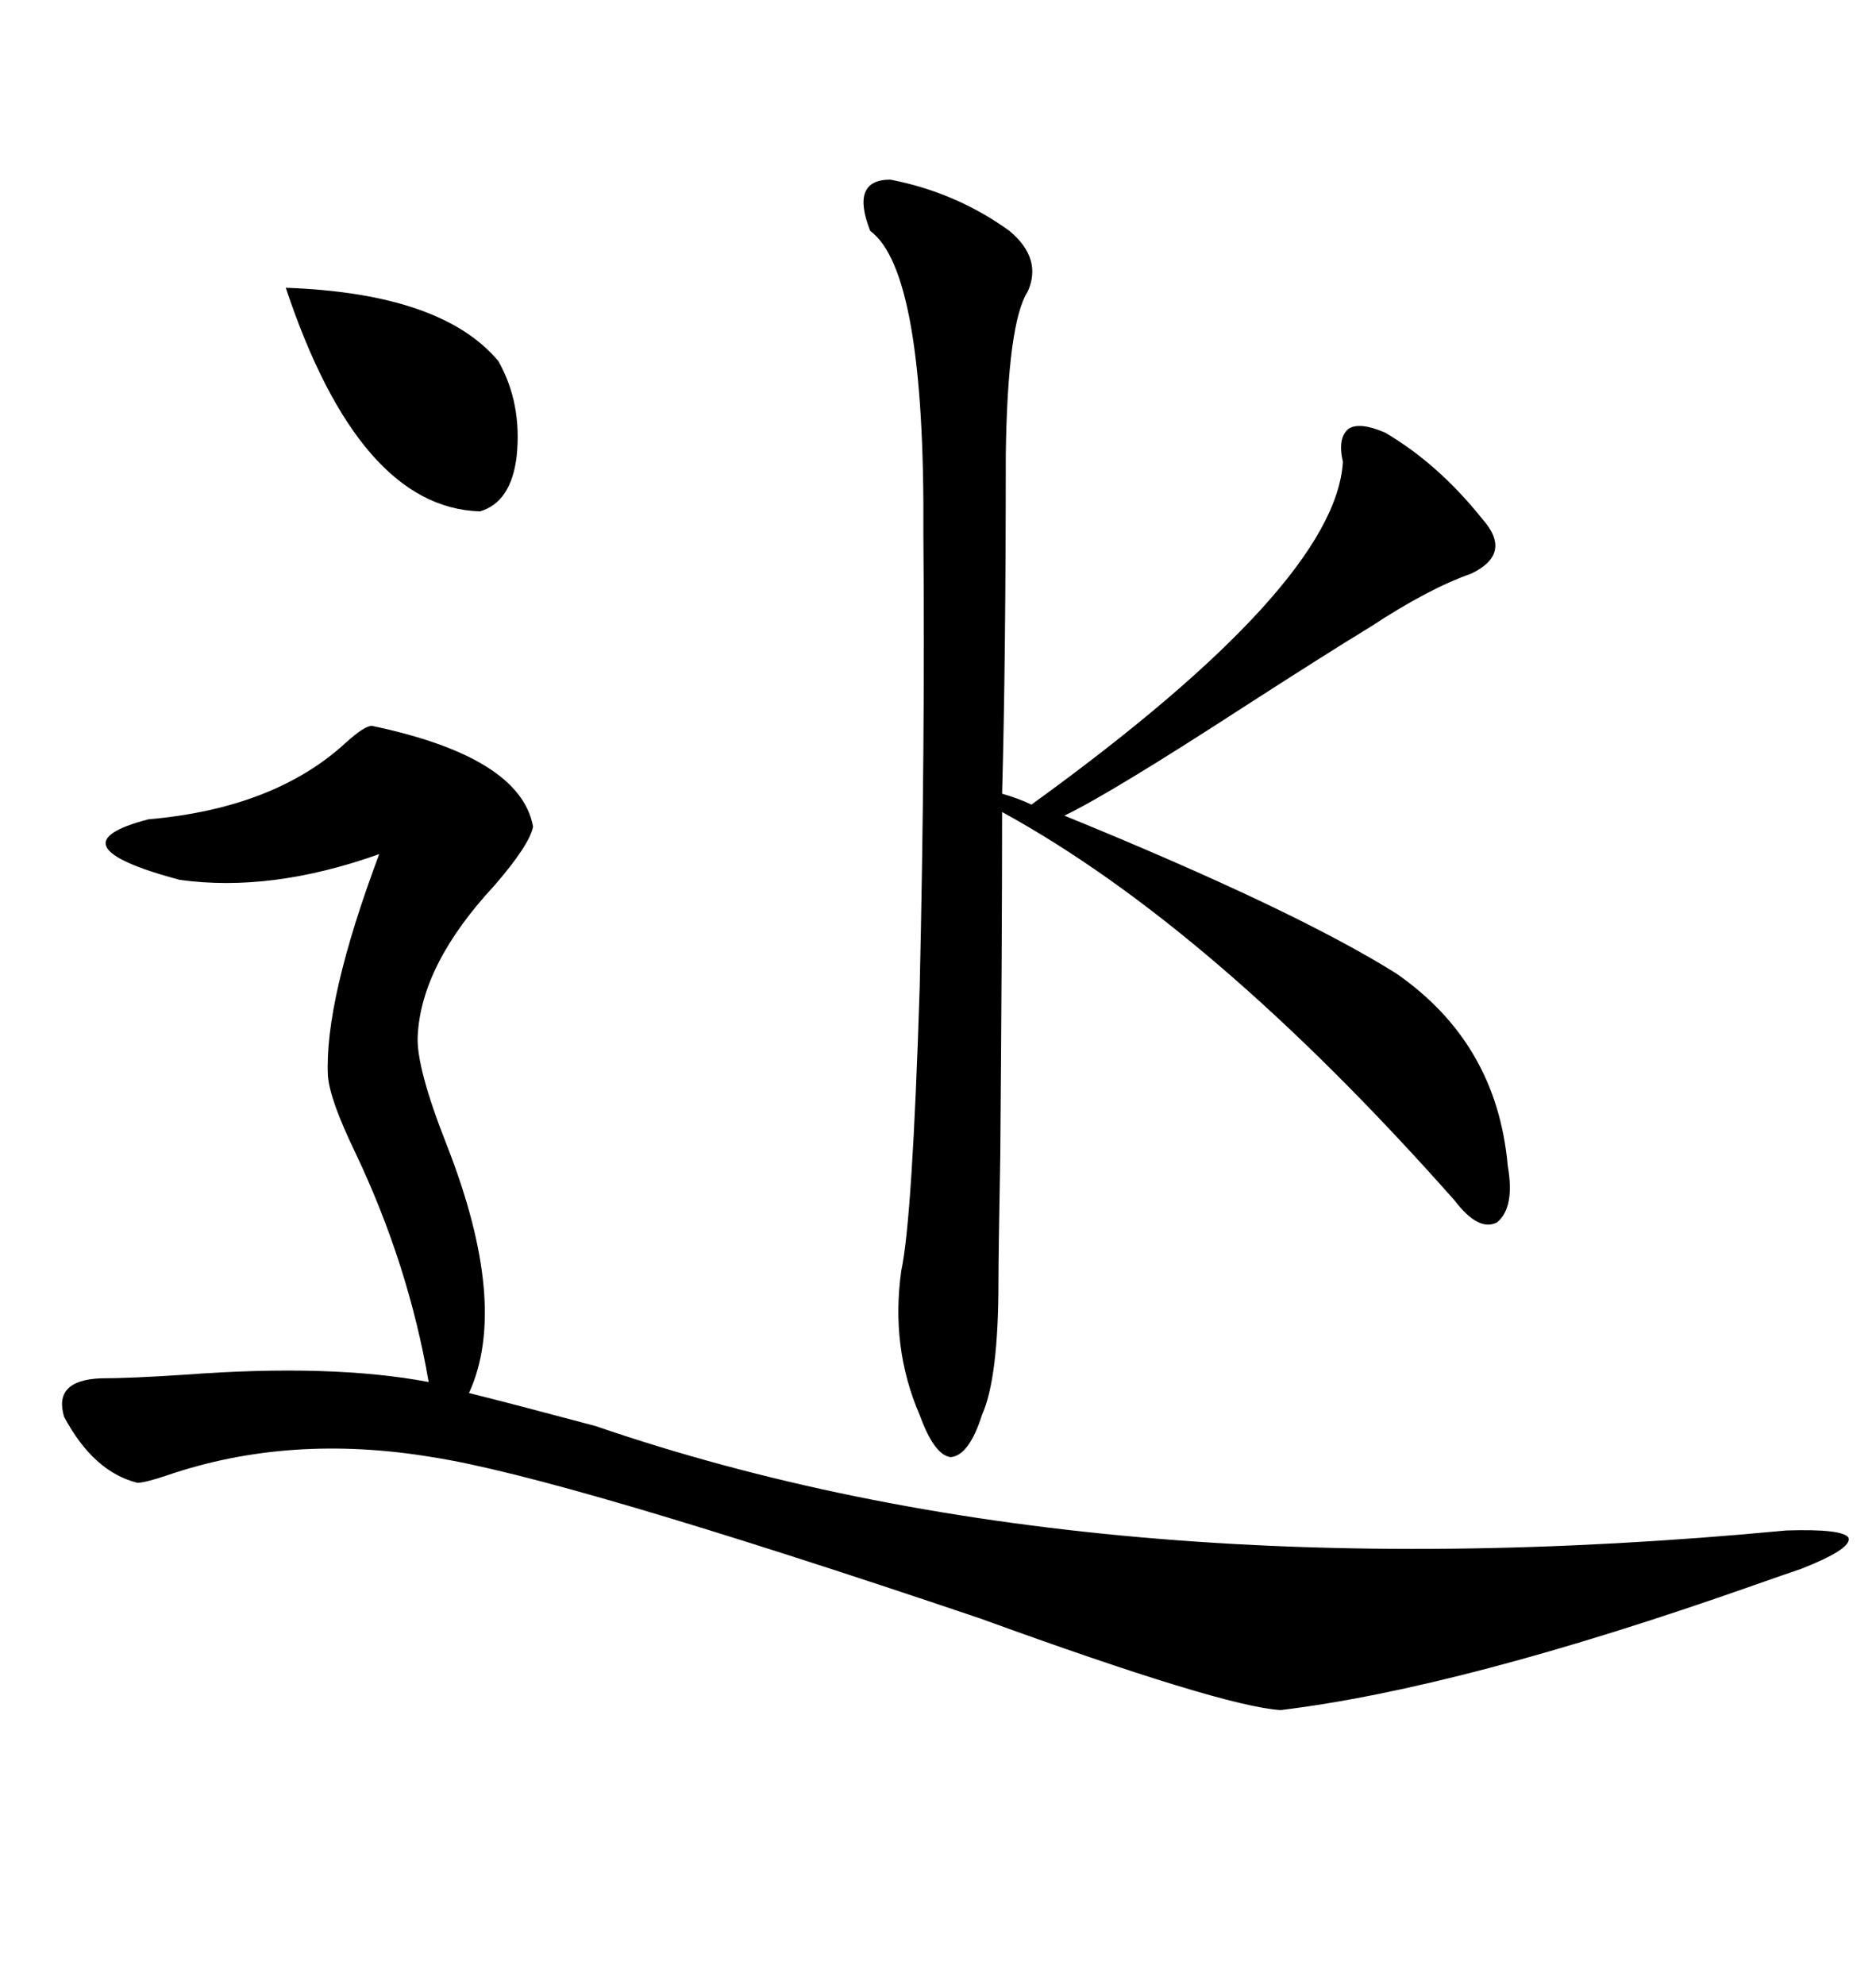 <svg xmlns="http://www.w3.org/2000/svg" xmlns:xlink="http://www.w3.org/1999/xlink" width="300" height="317.285"><path d="M59.47 116.02L59.47 116.02Q83.20 121.00 85.25 132.13L85.25 132.13Q84.67 135.06 79.10 141.50L79.10 141.50Q67.38 154.10 66.80 165.53L66.80 165.53Q66.50 170.51 71.48 183.11L71.48 183.11Q81.45 208.59 75 222.66L75 222.66Q82.03 224.41 95.21 227.93L95.21 227.93Q174.61 255.18 285.64 244.63L285.64 244.63Q294.73 244.34 295.61 245.80L295.61 245.80Q296.19 247.56 287.99 250.78L287.99 250.78Q285.35 251.66 280.37 253.42L280.37 253.42Q233.79 269.82 204.79 273.34L204.79 273.34Q195.41 272.75 156.74 258.69L156.74 258.69Q89.94 236.13 69.14 232.91L69.14 232.91Q46.29 229.10 26.66 235.84L26.66 235.84Q23.14 237.01 21.97 237.01L21.97 237.01Q14.94 235.25 10.25 226.46L10.25 226.46Q8.50 220.61 16.11 220.31L16.11 220.31Q20.80 220.31 29.59 219.73L29.59 219.73Q53.03 217.97 68.55 220.90L68.55 220.90Q65.33 202.15 56.84 184.28L56.84 184.28Q52.73 175.78 52.44 171.97L52.44 171.97Q51.86 159.96 60.64 136.52L60.64 136.52Q43.36 142.68 28.71 140.63L28.71 140.63Q7.91 135.06 23.73 130.96L23.73 130.96Q43.95 129.20 55.37 118.65L55.37 118.65Q58.30 116.02 59.47 116.02ZM142.38 28.71L142.38 28.71Q152.93 30.76 161.43 36.91L161.43 36.91Q166.70 41.31 164.36 46.58L164.36 46.58Q161.13 51.56 160.84 72.66L160.84 72.66Q160.84 105.76 160.25 126.86L160.25 126.86Q163.18 127.73 164.94 128.61L164.94 128.61Q213.57 93.46 214.75 73.83L214.75 73.83Q213.87 70.02 215.63 68.55L215.63 68.55Q217.38 67.38 221.48 69.14L221.48 69.14Q229.98 74.12 237.01 82.91L237.01 82.91Q241.99 88.48 235.25 91.70L235.25 91.70Q228.52 94.04 219.14 100.20L219.14 100.20Q212.40 104.30 199.22 112.79L199.22 112.79Q177.54 126.86 170.21 130.37L170.21 130.37Q206.84 145.31 223.24 155.57L223.24 155.57Q239.36 166.70 241.11 186.33L241.11 186.33Q242.29 193.07 239.36 195.41L239.36 195.41Q236.43 196.88 232.62 191.89L232.62 191.89Q193.95 148.24 160.25 129.79L160.25 129.79Q160.25 149.71 159.96 184.57L159.96 184.57Q159.67 200.68 159.67 204.79L159.67 204.79Q159.67 220.31 157.03 226.17L157.03 226.17Q154.98 232.62 152.05 232.91L152.05 232.91Q149.41 232.62 147.07 226.17L147.07 226.17Q142.38 215.33 144.14 203.03L144.14 203.03Q145.90 194.82 147.07 157.91L147.07 157.91Q147.95 119.24 147.66 85.25L147.66 85.25Q147.95 43.36 139.16 36.91L139.16 36.91Q135.94 28.71 142.38 28.71ZM45.70 46.00L45.70 46.00Q70.61 46.88 79.69 57.71L79.69 57.71Q83.50 64.45 82.62 72.95L82.62 72.95Q81.74 80.27 76.76 81.74L76.76 81.74Q57.42 81.15 45.70 46.00Z"/></svg>
